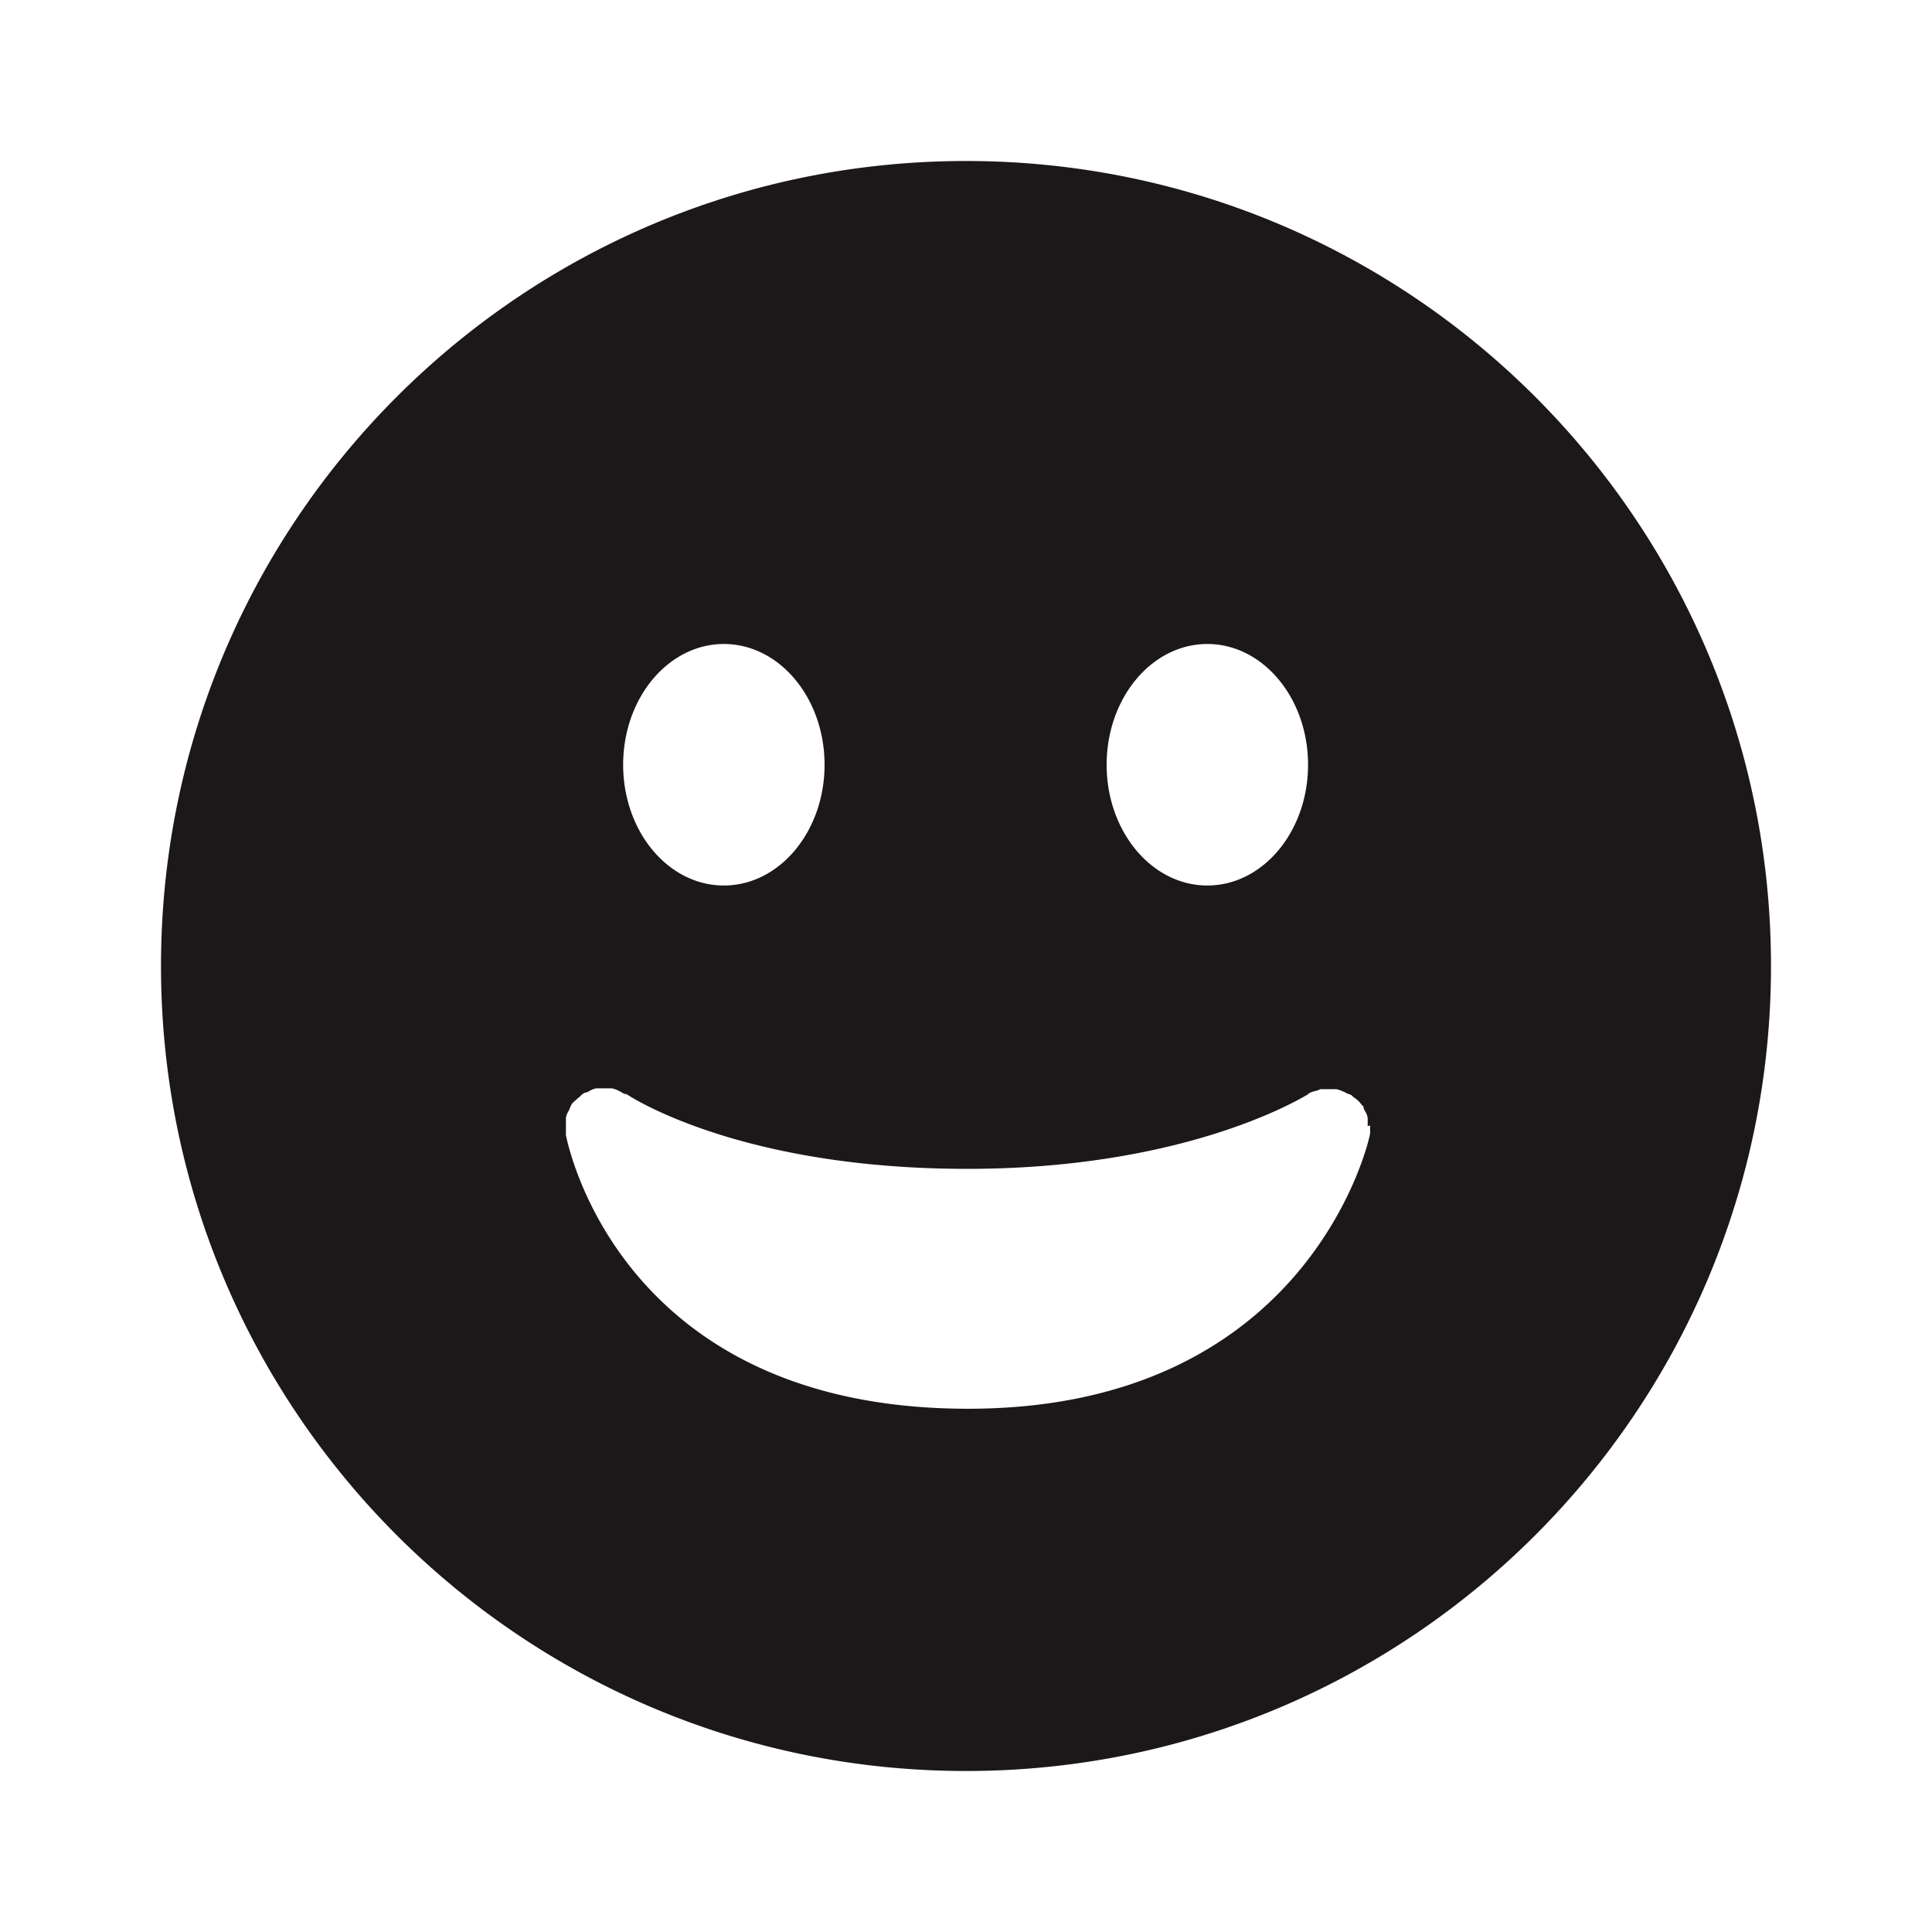 <svg xmlns="http://www.w3.org/2000/svg" width="24" height="24" fill="none"><path fill="#1C1819" fill-rule="evenodd" d="M2 12C2 6.477 6.477 2 12 2s10 4.477 10 10-4.477 10-10 10S2 17.523 2 12Zm14.99 1.9v.09l.03-.01v.1c0 .04-.73 3.42-4.995 3.42-4.264 0-4.955-3.2-4.995-3.4v-.2c0-.04.02-.08.04-.11.01-.03.02-.05.03-.07.013-.02.03-.035.05-.052a.651.651 0 0 0 .03-.028c.01-.005.02-.015.03-.025.01-.01.02-.02.03-.025.01-.01.03-.02.05-.02a.631.631 0 0 0 .027-.014c.031-.018.064-.036.103-.036h.18c.05.01.09.03.14.06.01.01.02.01.03.01h.01c.09.06 1.452.93 4.235.93 2.625 0 4.048-.819 4.209-.912a.811.811 0 0 1 .015-.008c.03-.03.07-.04.11-.05.01 0 .02-.005.03-.01.01-.005.02-.01.03-.01h.19c.05.01.09.03.13.05.006.006.015.008.025.01l.026.01c.01.005.017.013.025.02a.098.098 0 0 0 .025.02c.03.02.06.05.09.09.02.01.02.03.02.04l.014.027c.018.031.036.064.036.103ZM8.992 11c.691 0 1.251-.672 1.251-1.5S9.683 8 8.992 8c-.691 0-1.251.672-1.251 1.5S8.3 11 8.992 11Zm7.257-1.5c0 .828-.56 1.5-1.251 1.5-.691 0-1.251-.672-1.251-1.5s.56-1.5 1.251-1.5c.691 0 1.251.672 1.251 1.5Z" clip-rule="evenodd"/></svg>